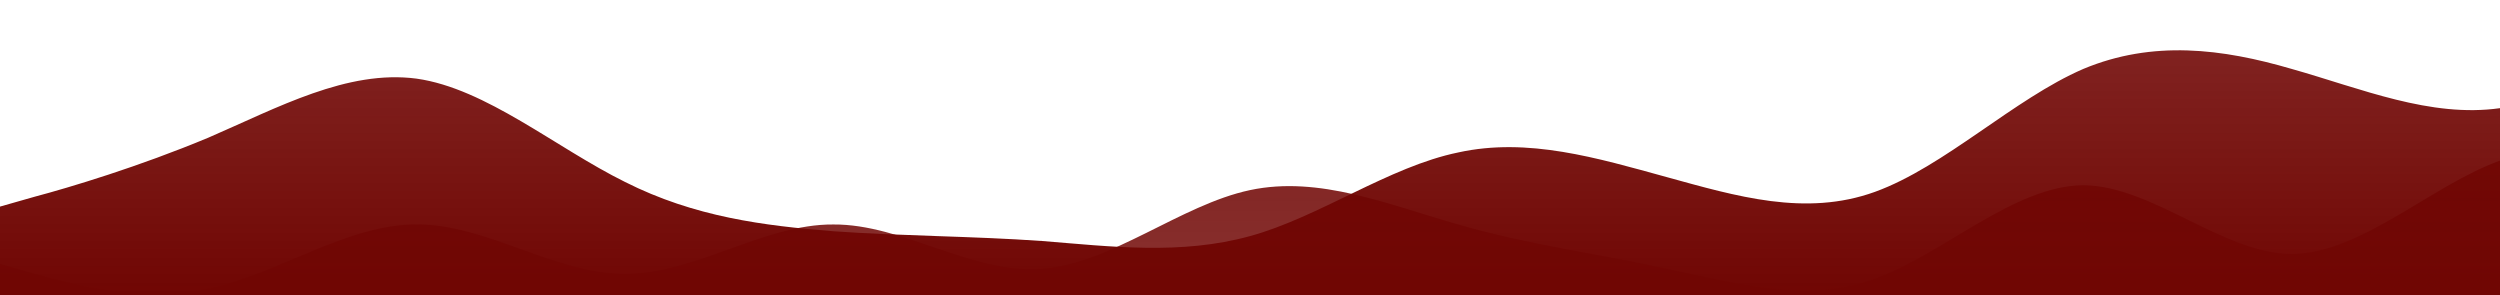 <?xml version="1.0" standalone="no"?>
<svg xmlns:xlink="http://www.w3.org/1999/xlink" id="wave" style="transform:rotate(0deg); transition: 0.3s" viewBox="0 0 1440 170" version="1.1" xmlns="http://www.w3.org/2000/svg"><defs><linearGradient id="sw-gradient-0" x1="0" x2="0" y1="1" y2="0"><stop stop-color="rgba(112, 6, 3, 1)" offset="0%"/><stop stop-color="rgba(112, 6, 3, 0.88)" offset="100%"/></linearGradient></defs><path style="transform:translate(0, 0px); opacity:1" fill="url(#sw-gradient-0)" d="M0,119L20,113.3C40,108,80,96,120,79.3C160,62,200,40,240,45.3C280,51,320,85,360,104.8C400,125,440,130,480,133.2C520,136,560,136,600,138.8C640,142,680,147,720,136C760,125,800,96,840,87.8C880,79,920,91,960,102C1000,113,1040,125,1080,110.5C1120,96,1160,57,1200,39.7C1240,23,1280,28,1320,39.7C1360,51,1400,68,1440,62.3C1480,57,1520,28,1560,28.3C1600,28,1640,57,1680,82.2C1720,108,1760,130,1800,136C1840,142,1880,130,1920,130.3C1960,130,2000,142,2040,141.7C2080,142,2120,130,2160,113.3C2200,96,2240,74,2280,76.5C2320,79,2360,108,2400,110.5C2440,113,2480,91,2520,87.8C2560,85,2600,102,2640,116.2C2680,130,2720,142,2760,136C2800,130,2840,108,2860,96.3L2880,85L2880,170L2860,170C2840,170,2800,170,2760,170C2720,170,2680,170,2640,170C2600,170,2560,170,2520,170C2480,170,2440,170,2400,170C2360,170,2320,170,2280,170C2240,170,2200,170,2160,170C2120,170,2080,170,2040,170C2000,170,1960,170,1920,170C1880,170,1840,170,1800,170C1760,170,1720,170,1680,170C1640,170,1600,170,1560,170C1520,170,1480,170,1440,170C1400,170,1360,170,1320,170C1280,170,1240,170,1200,170C1160,170,1120,170,1080,170C1040,170,1000,170,960,170C920,170,880,170,840,170C800,170,760,170,720,170C680,170,640,170,600,170C560,170,520,170,480,170C440,170,400,170,360,170C320,170,280,170,240,170C200,170,160,170,120,170C80,170,40,170,20,170L0,170Z"/><defs><linearGradient id="sw-gradient-1" x1="0" x2="0" y1="1" y2="0"><stop stop-color="rgba(112, 6, 3, 0.88)" offset="0%"/><stop stop-color="rgba(112, 6, 3, 1)" offset="100%"/></linearGradient></defs><path style="transform:translate(0, 50px); opacity:0.9" fill="url(#sw-gradient-1)" d="M0,102L20,107.7C40,113,80,125,120,116.2C160,108,200,79,240,79.3C280,79,320,108,360,107.7C400,108,440,79,480,79.3C520,79,560,108,600,104.8C640,102,680,68,720,59.5C760,51,800,68,840,79.3C880,91,920,96,960,104.8C1000,113,1040,125,1080,110.5C1120,96,1160,57,1200,56.7C1240,57,1280,96,1320,96.3C1360,96,1400,57,1440,42.5C1480,28,1520,40,1560,39.7C1600,40,1640,28,1680,19.8C1720,11,1760,6,1800,17C1840,28,1880,57,1920,59.5C1960,62,2000,40,2040,42.5C2080,45,2120,74,2160,73.7C2200,74,2240,45,2280,48.2C2320,51,2360,85,2400,90.7C2440,96,2480,74,2520,53.8C2560,34,2600,17,2640,34C2680,51,2720,102,2760,107.7C2800,113,2840,74,2860,53.8L2880,34L2880,170L2860,170C2840,170,2800,170,2760,170C2720,170,2680,170,2640,170C2600,170,2560,170,2520,170C2480,170,2440,170,2400,170C2360,170,2320,170,2280,170C2240,170,2200,170,2160,170C2120,170,2080,170,2040,170C2000,170,1960,170,1920,170C1880,170,1840,170,1800,170C1760,170,1720,170,1680,170C1640,170,1600,170,1560,170C1520,170,1480,170,1440,170C1400,170,1360,170,1320,170C1280,170,1240,170,1200,170C1160,170,1120,170,1080,170C1040,170,1000,170,960,170C920,170,880,170,840,170C800,170,760,170,720,170C680,170,640,170,600,170C560,170,520,170,480,170C440,170,400,170,360,170C320,170,280,170,240,170C200,170,160,170,120,170C80,170,40,170,20,170L0,170Z"/></svg>